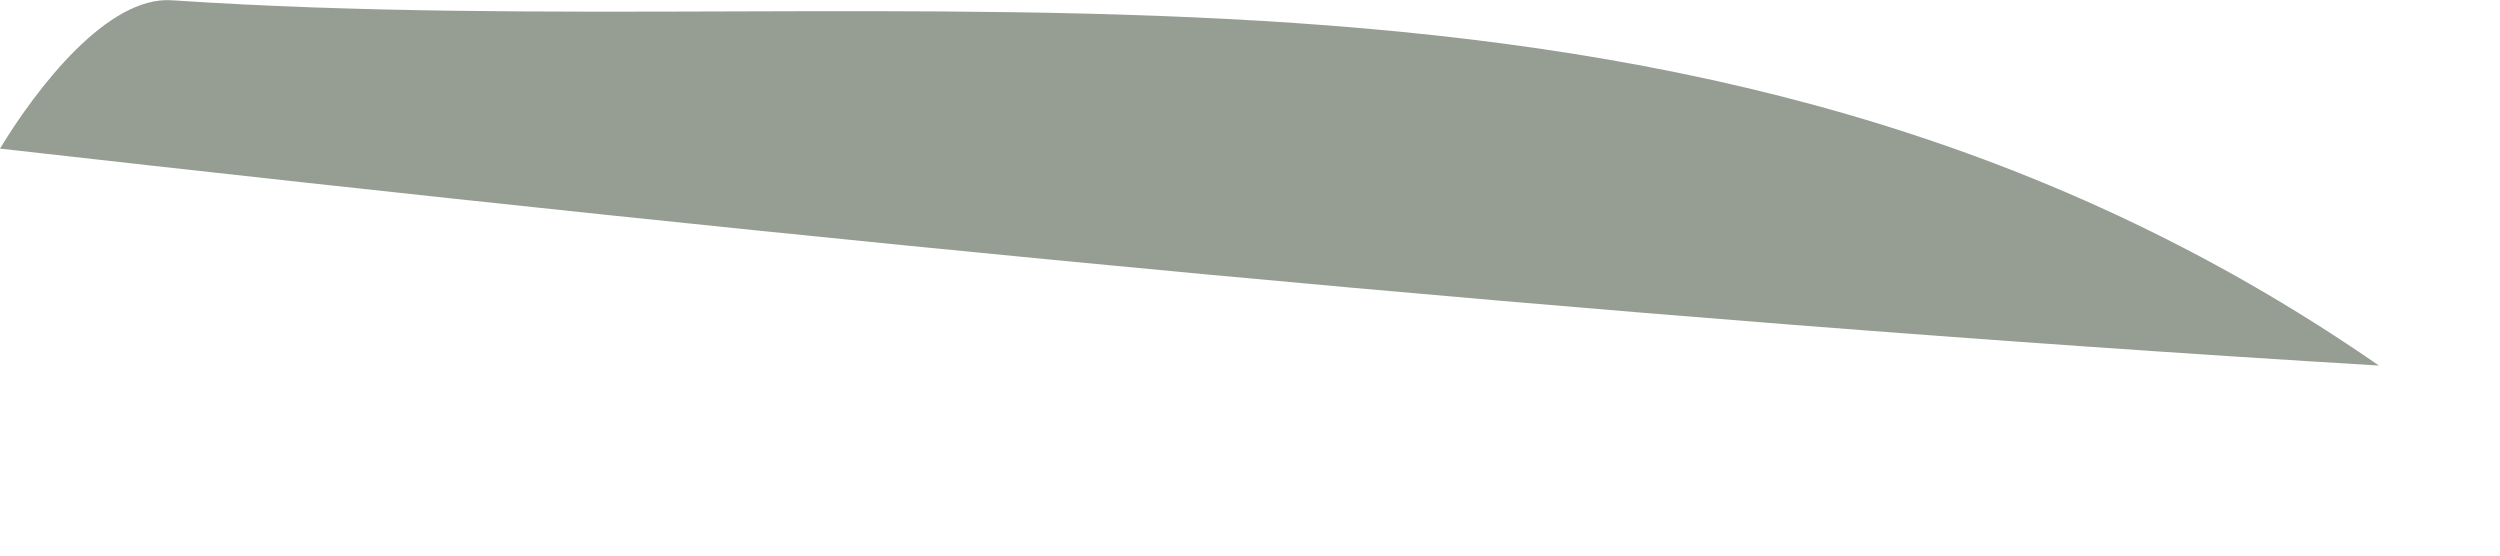 <?xml version="1.0" encoding="utf-8"?>
<svg xmlns="http://www.w3.org/2000/svg" fill="none" height="100%" overflow="visible" preserveAspectRatio="none" style="display: block;" viewBox="0 0 9 2" width="100%">
<path d="M0 0.535C0.134 0.314 0.388 -0.015 0.619 0.001C3.293 0.18 6.091 -0.397 8.564 1.316C5.757 1.147 2.933 0.867 0 0.535Z" fill="#969D93" id="Vector"/>
</svg>